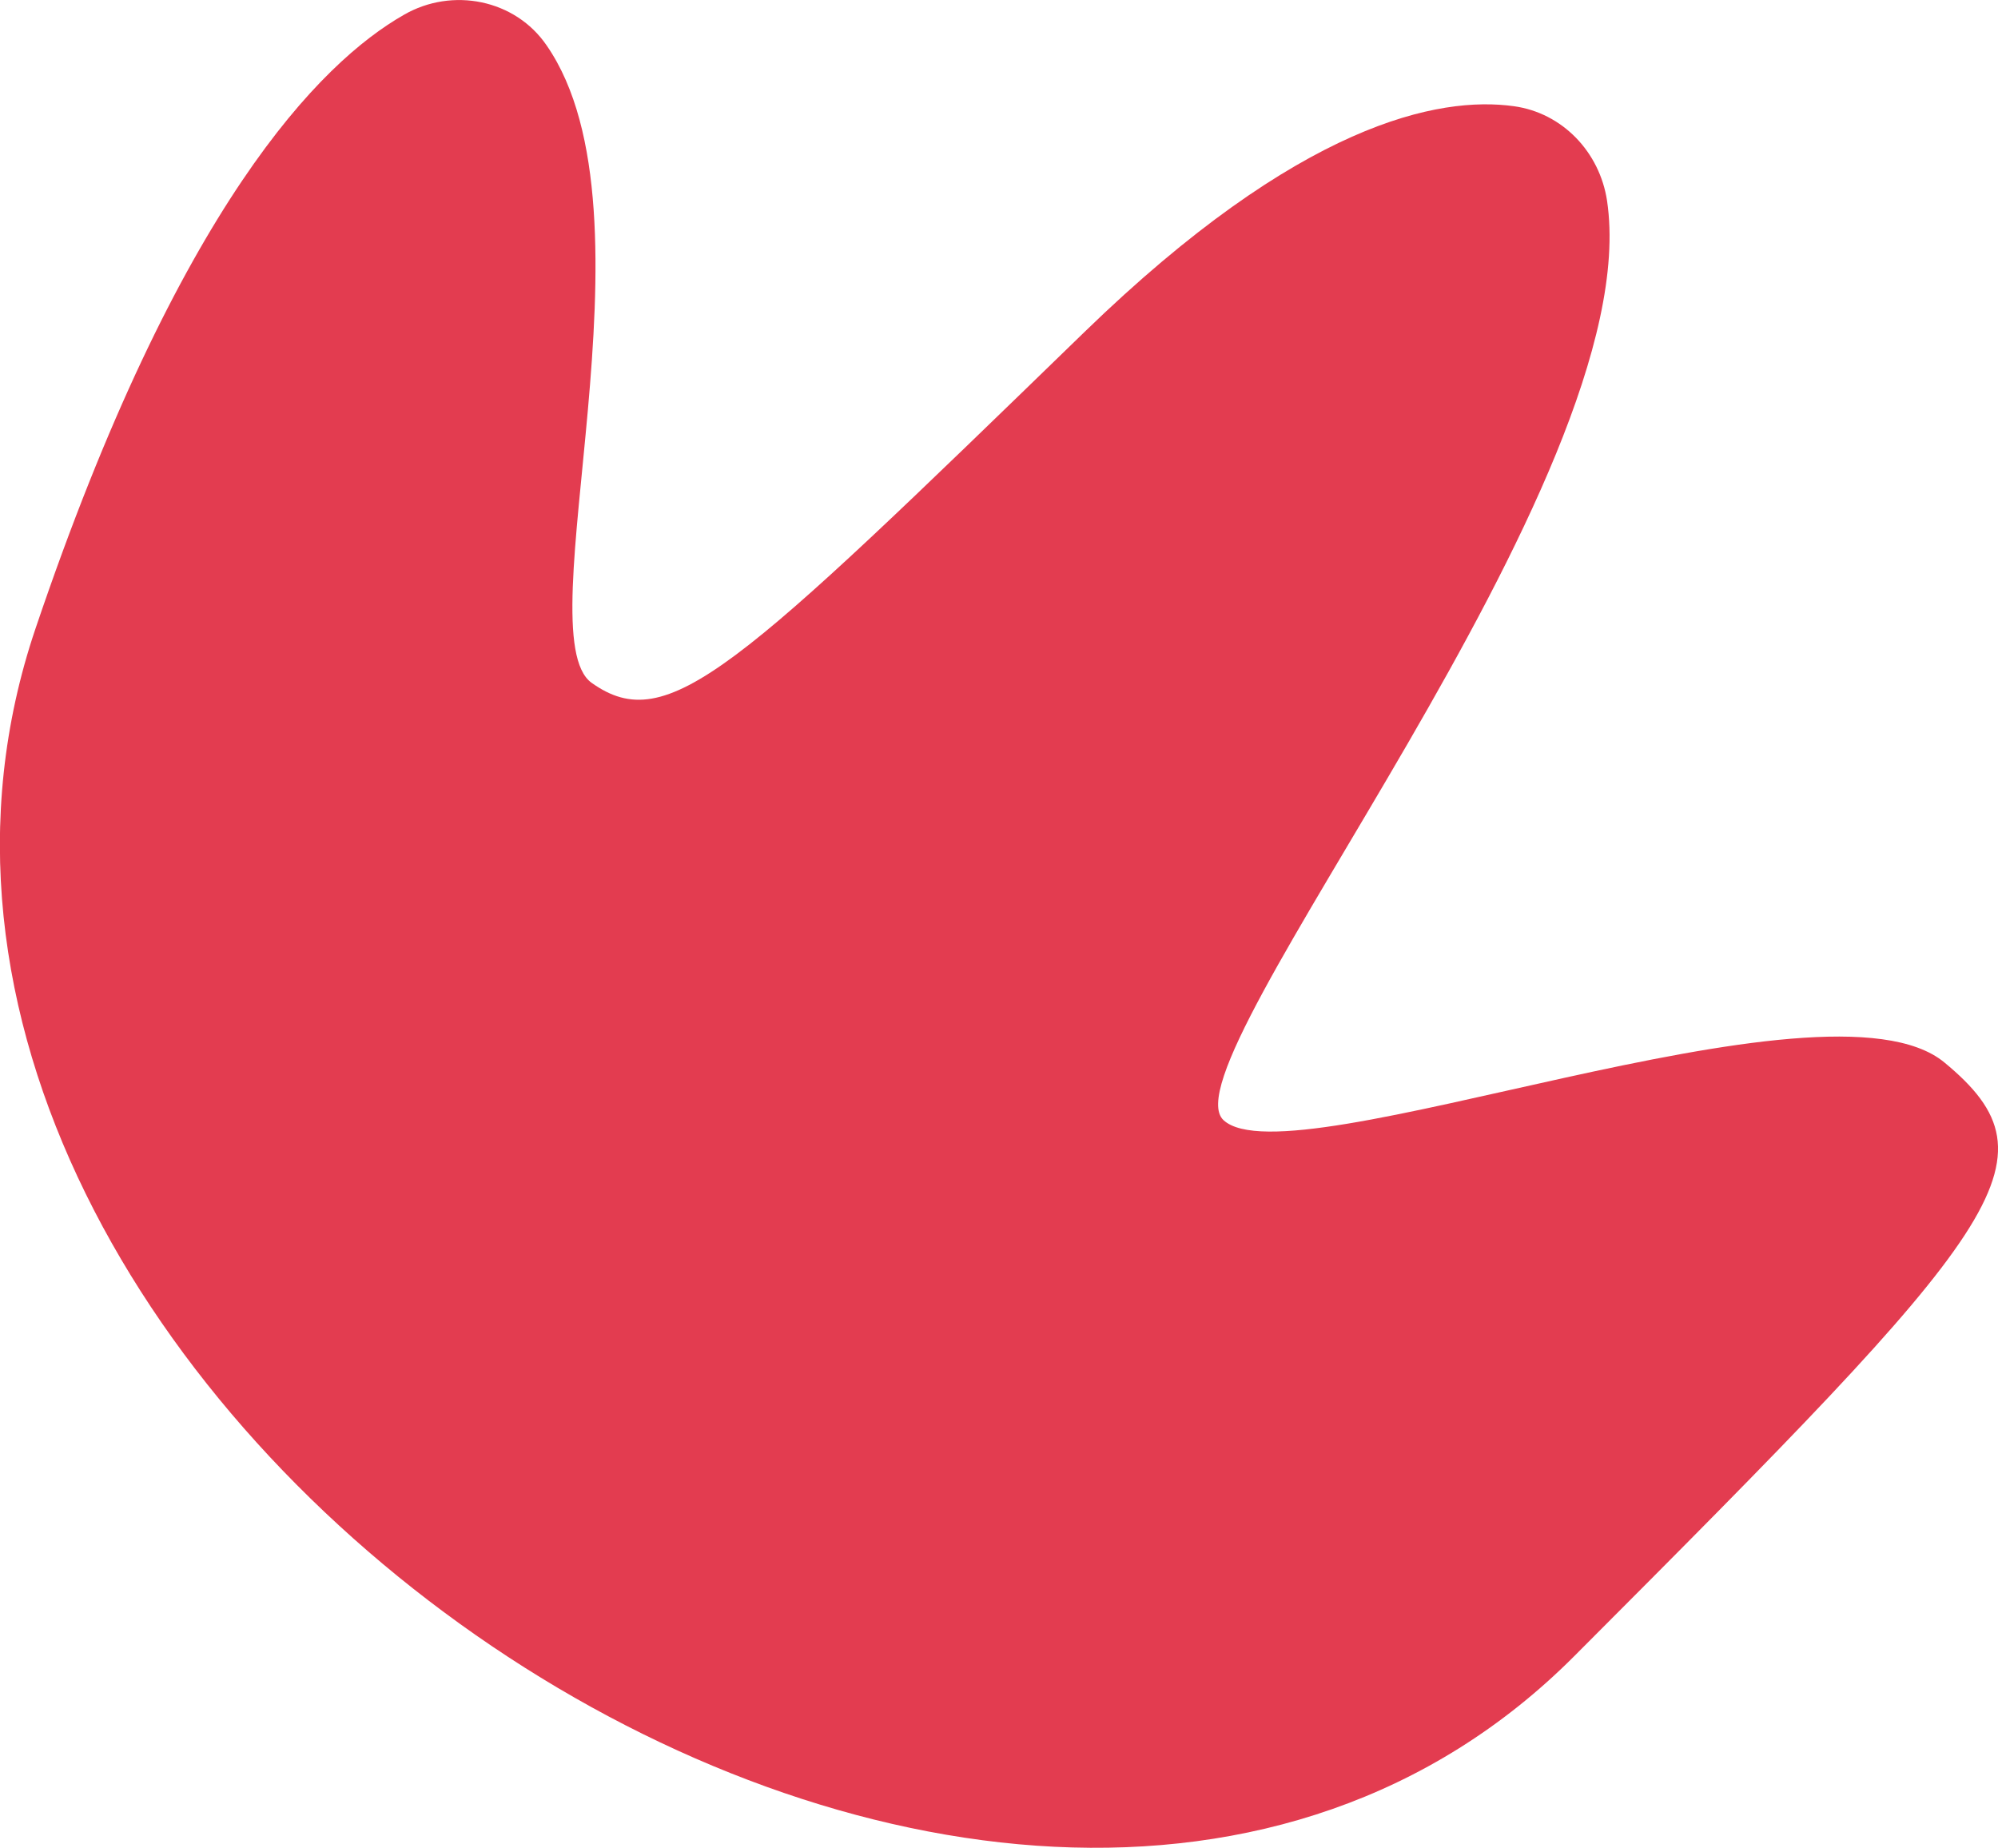 <?xml version="1.0" encoding="UTF-8"?>
<svg id="Capa_2" data-name="Capa 2" xmlns="http://www.w3.org/2000/svg" viewBox="0 0 59.64 55.15">
  <defs>
    <style>
      .cls-1 {
        fill: #e33c50;
      }
    </style>
  </defs>
  <g id="Illustratations">
    <path class="cls-1" d="M47.97,5.99c-.22-1.45-1.33-2.62-2.78-2.82-2.23-.31-6.38.49-12.82,6.74-10.43,10.12-12.43,12.09-14.71,10.47-2-1.43,2.15-13.97-1.34-19.02C15.38-.02,13.5-.39,12.06.44,9.55,1.87,5.33,6.14,1.06,18.76c-7.74,22.87,28.75,47.89,45.93,30.67,12.8-12.82,14.6-14.79,11.05-17.72-3.55-2.94-19.52,3.59-21.52,1.72-1.83-1.72,12.69-19.12,11.45-27.44Z"/>
  </g>
</svg>